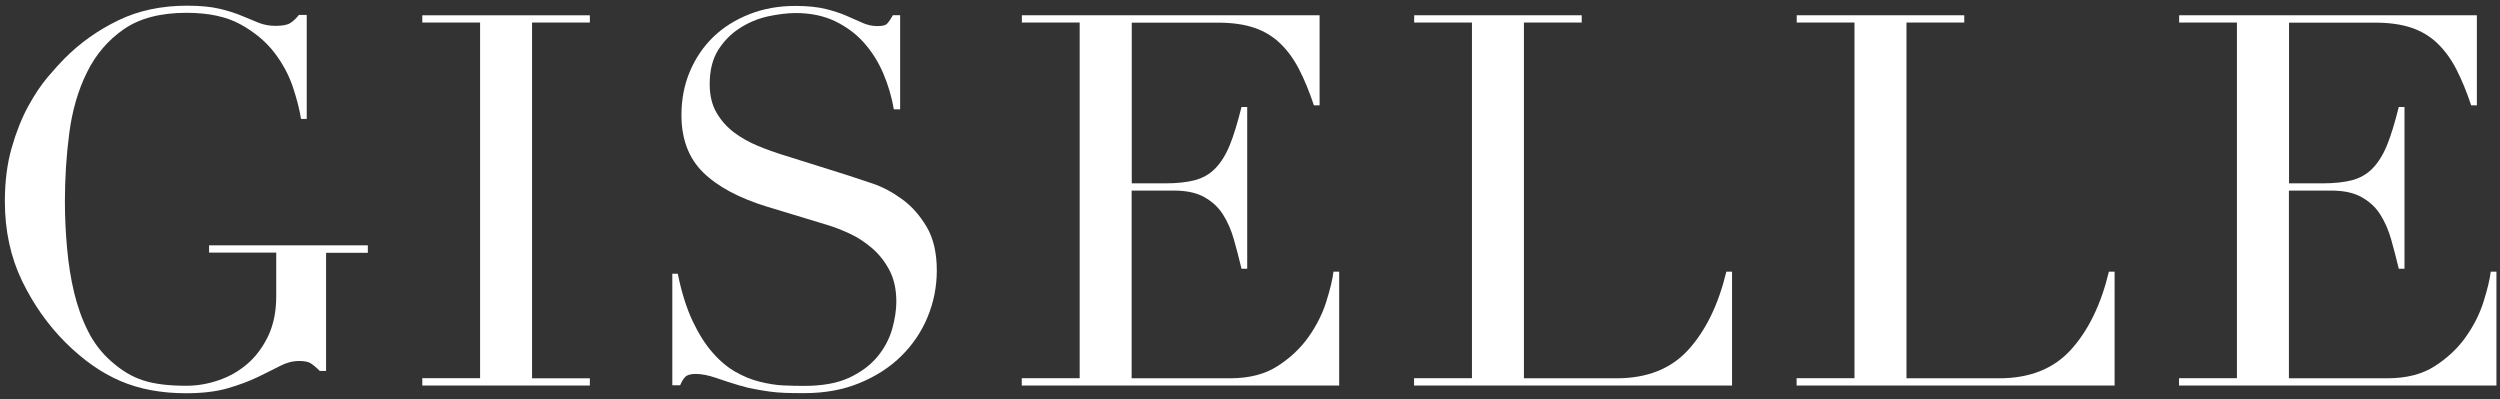 <svg width="676" height="108" viewBox="0 0 676 108" fill="none" xmlns="http://www.w3.org/2000/svg">
<rect x="0" y="0" width="676" height="108" fill="#333333" stroke="none"/>
<path d="M99.431 68.366H88.17V100.304H86.469C85.442 99.278 84.576 98.573 83.934 98.188C83.293 97.803 82.234 97.611 80.854 97.611C79.154 97.611 77.453 98.059 75.721 98.957C73.988 99.855 71.967 100.849 69.657 101.972C67.347 103.094 64.651 104.088 61.571 104.986C58.491 105.884 54.737 106.333 50.309 106.333C43.636 106.333 37.732 105.242 32.566 103.03C27.401 100.817 22.427 97.322 17.647 92.544C12.962 87.862 9.048 82.315 5.968 75.966C2.888 69.584 1.315 62.401 1.315 54.449C1.315 49.094 1.925 44.316 3.144 40.019C4.364 35.754 5.839 32.035 7.572 28.828C9.305 25.653 11.101 22.96 12.93 20.811C14.759 18.663 16.299 16.963 17.518 15.745C21.754 11.512 26.566 8.113 32.021 5.483C37.443 2.854 43.668 1.539 50.598 1.539C54.16 1.539 57.111 1.828 59.389 2.373C61.667 2.918 63.689 3.559 65.357 4.265C67.058 4.97 68.566 5.612 69.945 6.157C71.293 6.702 72.833 6.991 74.501 6.991C76.394 6.991 77.71 6.734 78.512 6.221C79.314 5.708 80.084 4.97 80.822 4.04H82.94V32.163H81.4C81.015 29.726 80.309 26.872 79.218 23.601C78.127 20.33 76.459 17.188 74.148 14.174C71.838 11.191 68.79 8.658 65.004 6.574C61.218 4.489 56.341 3.463 50.438 3.463C43.411 3.463 37.764 4.938 33.497 7.888C29.229 10.839 25.893 14.719 23.518 19.561C21.112 24.403 19.54 29.854 18.738 35.947C17.936 42.039 17.55 48.196 17.55 54.385C17.55 58.618 17.743 62.818 18.128 67.051C18.513 71.284 19.123 75.26 20.021 79.012C20.919 82.764 22.139 86.227 23.743 89.434C25.347 92.64 27.401 95.334 29.935 97.579C32.759 100.112 35.646 101.875 38.662 102.837C41.678 103.831 45.561 104.312 50.341 104.312C53.261 104.312 56.149 103.831 59.069 102.837C61.988 101.843 64.587 100.368 66.865 98.412C69.143 96.456 71.036 93.923 72.512 90.877C73.956 87.83 74.694 84.239 74.694 80.102V68.302H56.534V66.346H99.464V68.302L99.431 68.366Z" fill="white"/>
<path d="M114.19 102.26H129.816V6.093H114.19V4.136H159.495V6.093H143.869V102.292H159.495V104.248H114.19V102.292V102.26Z" fill="white"/>
<path d="M181.729 74.01H183.27C184.296 79.076 185.644 83.341 187.28 86.804C188.917 90.267 190.713 93.121 192.703 95.366C194.66 97.61 196.745 99.342 198.895 100.561C201.045 101.779 203.226 102.677 205.44 103.222C207.654 103.767 209.74 104.12 211.761 104.216C213.782 104.312 215.675 104.344 217.44 104.344C222.413 104.344 226.488 103.607 229.697 102.1C232.873 100.593 235.408 98.701 237.301 96.392C239.194 94.083 240.477 91.614 241.247 88.952C241.985 86.291 242.37 83.822 242.37 81.577C242.37 78.306 241.761 75.484 240.541 73.144C239.322 70.803 237.782 68.815 235.889 67.179C233.996 65.544 231.975 64.197 229.761 63.171C227.547 62.145 225.461 61.343 223.504 60.766L207.333 55.86C199.729 53.519 193.986 50.408 190.104 46.593C186.221 42.777 184.264 37.582 184.264 31.137C184.264 26.904 185.002 22.992 186.51 19.4C188.018 15.809 190.136 12.666 192.831 10.037C195.558 7.407 198.799 5.355 202.617 3.848C206.403 2.341 210.574 1.603 215.066 1.603C218.339 1.603 221.098 1.892 223.312 2.437C225.526 2.982 227.419 3.623 229.023 4.329C230.627 5.034 232.039 5.676 233.322 6.221C234.574 6.766 235.889 7.055 237.205 7.055C238.424 7.055 239.258 6.894 239.675 6.574C240.092 6.253 240.702 5.419 241.44 4.104H243.397V29.565H241.696C241.119 26.198 240.156 22.927 238.809 19.785C237.461 16.642 235.697 13.885 233.547 11.48C231.397 9.075 228.798 7.183 225.75 5.708C222.702 4.265 219.173 3.527 215.13 3.527C212.884 3.527 210.381 3.848 207.654 4.425C204.927 5.034 202.392 6.093 200.05 7.6C197.708 9.107 195.751 11.063 194.211 13.5C192.67 15.937 191.9 19.047 191.9 22.767C191.9 25.781 192.51 28.315 193.729 30.431C194.949 32.547 196.521 34.311 198.446 35.786C200.371 37.229 202.521 38.448 204.927 39.442C207.333 40.436 209.74 41.302 212.178 42.039L229.215 47.394C231.012 47.971 233.258 48.709 235.985 49.639C238.713 50.569 241.344 51.98 243.942 53.872C246.541 55.764 248.723 58.233 250.552 61.311C252.381 64.389 253.311 68.334 253.311 73.112C253.311 77.505 252.477 81.705 250.841 85.682C249.204 89.658 246.83 93.185 243.75 96.231C240.67 99.278 236.916 101.715 232.488 103.543C228.092 105.37 223.119 106.3 217.568 106.3C215.611 106.3 213.879 106.3 212.371 106.236C210.863 106.172 209.451 106.076 208.136 105.884C206.82 105.691 205.505 105.499 204.189 105.242C202.874 105.018 201.43 104.665 199.825 104.184C197.932 103.639 195.943 102.966 193.761 102.228C191.612 101.49 189.719 101.106 188.147 101.106C186.735 101.106 185.772 101.394 185.259 101.939C184.745 102.485 184.296 103.254 183.911 104.184H181.794V73.945L181.729 74.01Z" fill="white"/>
<path d="M276.316 102.26H291.942V6.093H276.316V4.136H356.818V28.475H355.278C354.058 24.819 352.743 21.613 351.331 18.855C349.919 16.097 348.251 13.756 346.262 11.832C344.304 9.908 341.93 8.465 339.235 7.536C336.508 6.606 333.235 6.125 329.385 6.125H306.027V49.575H315.171C318.251 49.575 320.882 49.286 323.032 48.741C325.182 48.164 327.043 47.138 328.583 45.566C330.123 43.995 331.438 41.911 332.529 39.249C333.62 36.588 334.647 33.125 335.706 28.924H337.246V72.663H335.706C335.064 69.937 334.358 67.308 333.652 64.774C332.946 62.241 331.952 59.996 330.7 58.008C329.449 56.02 327.749 54.481 325.631 53.294C323.513 52.108 320.786 51.531 317.385 51.531H305.995V102.292H332.593C337.759 102.292 342.026 101.202 345.46 98.989C348.893 96.777 351.684 94.147 353.834 91.101C355.983 88.055 357.588 84.88 358.614 81.609C359.641 78.338 360.315 75.613 360.572 73.464H362.112V104.248H276.284V102.292L276.316 102.26Z" fill="white"/>
<path d="M382.39 102.26H398.015V6.093H382.39V4.136H427.694V6.093H412.068V102.292H437.127C445.372 102.292 451.854 99.727 456.538 94.564C461.222 89.401 464.656 82.379 466.805 73.464H468.345V104.248H382.357V102.292L382.39 102.26Z" fill="white"/>
<path d="M485.832 102.26H501.457V6.093H485.832V4.136H531.136V6.093H515.511V102.292H540.569C548.815 102.292 555.296 99.727 559.98 94.564C564.665 89.401 568.098 82.379 570.248 73.464H571.788V104.248H485.8V102.292L485.832 102.26Z" fill="white"/>
<path d="M589.242 102.26H604.867V6.093H589.242V4.136H669.743V28.475H668.203C666.984 24.819 665.669 21.613 664.257 18.855C662.845 16.097 661.177 13.756 659.187 11.832C657.23 9.908 654.856 8.465 652.161 7.536C649.434 6.606 646.161 6.125 642.311 6.125H618.953V49.575H628.097C631.177 49.575 633.808 49.286 635.958 48.741C638.108 48.164 639.969 47.138 641.509 45.566C643.049 43.995 644.364 41.911 645.455 39.249C646.546 36.588 647.573 33.125 648.631 28.924H650.172V72.663H648.631C647.99 69.937 647.284 67.308 646.578 64.774C645.872 62.241 644.878 59.996 643.626 58.008C642.375 56.02 640.674 54.481 638.557 53.294C636.439 52.108 633.712 51.531 630.311 51.531H618.921V102.292H645.519C650.685 102.292 654.952 101.202 658.385 98.989C661.818 96.777 664.61 94.147 666.76 91.101C668.909 88.055 670.513 84.88 671.54 81.609C672.567 78.338 673.241 75.613 673.497 73.464H675.037V104.248H589.21V102.292L589.242 102.26Z" fill="white"/>
</svg>
